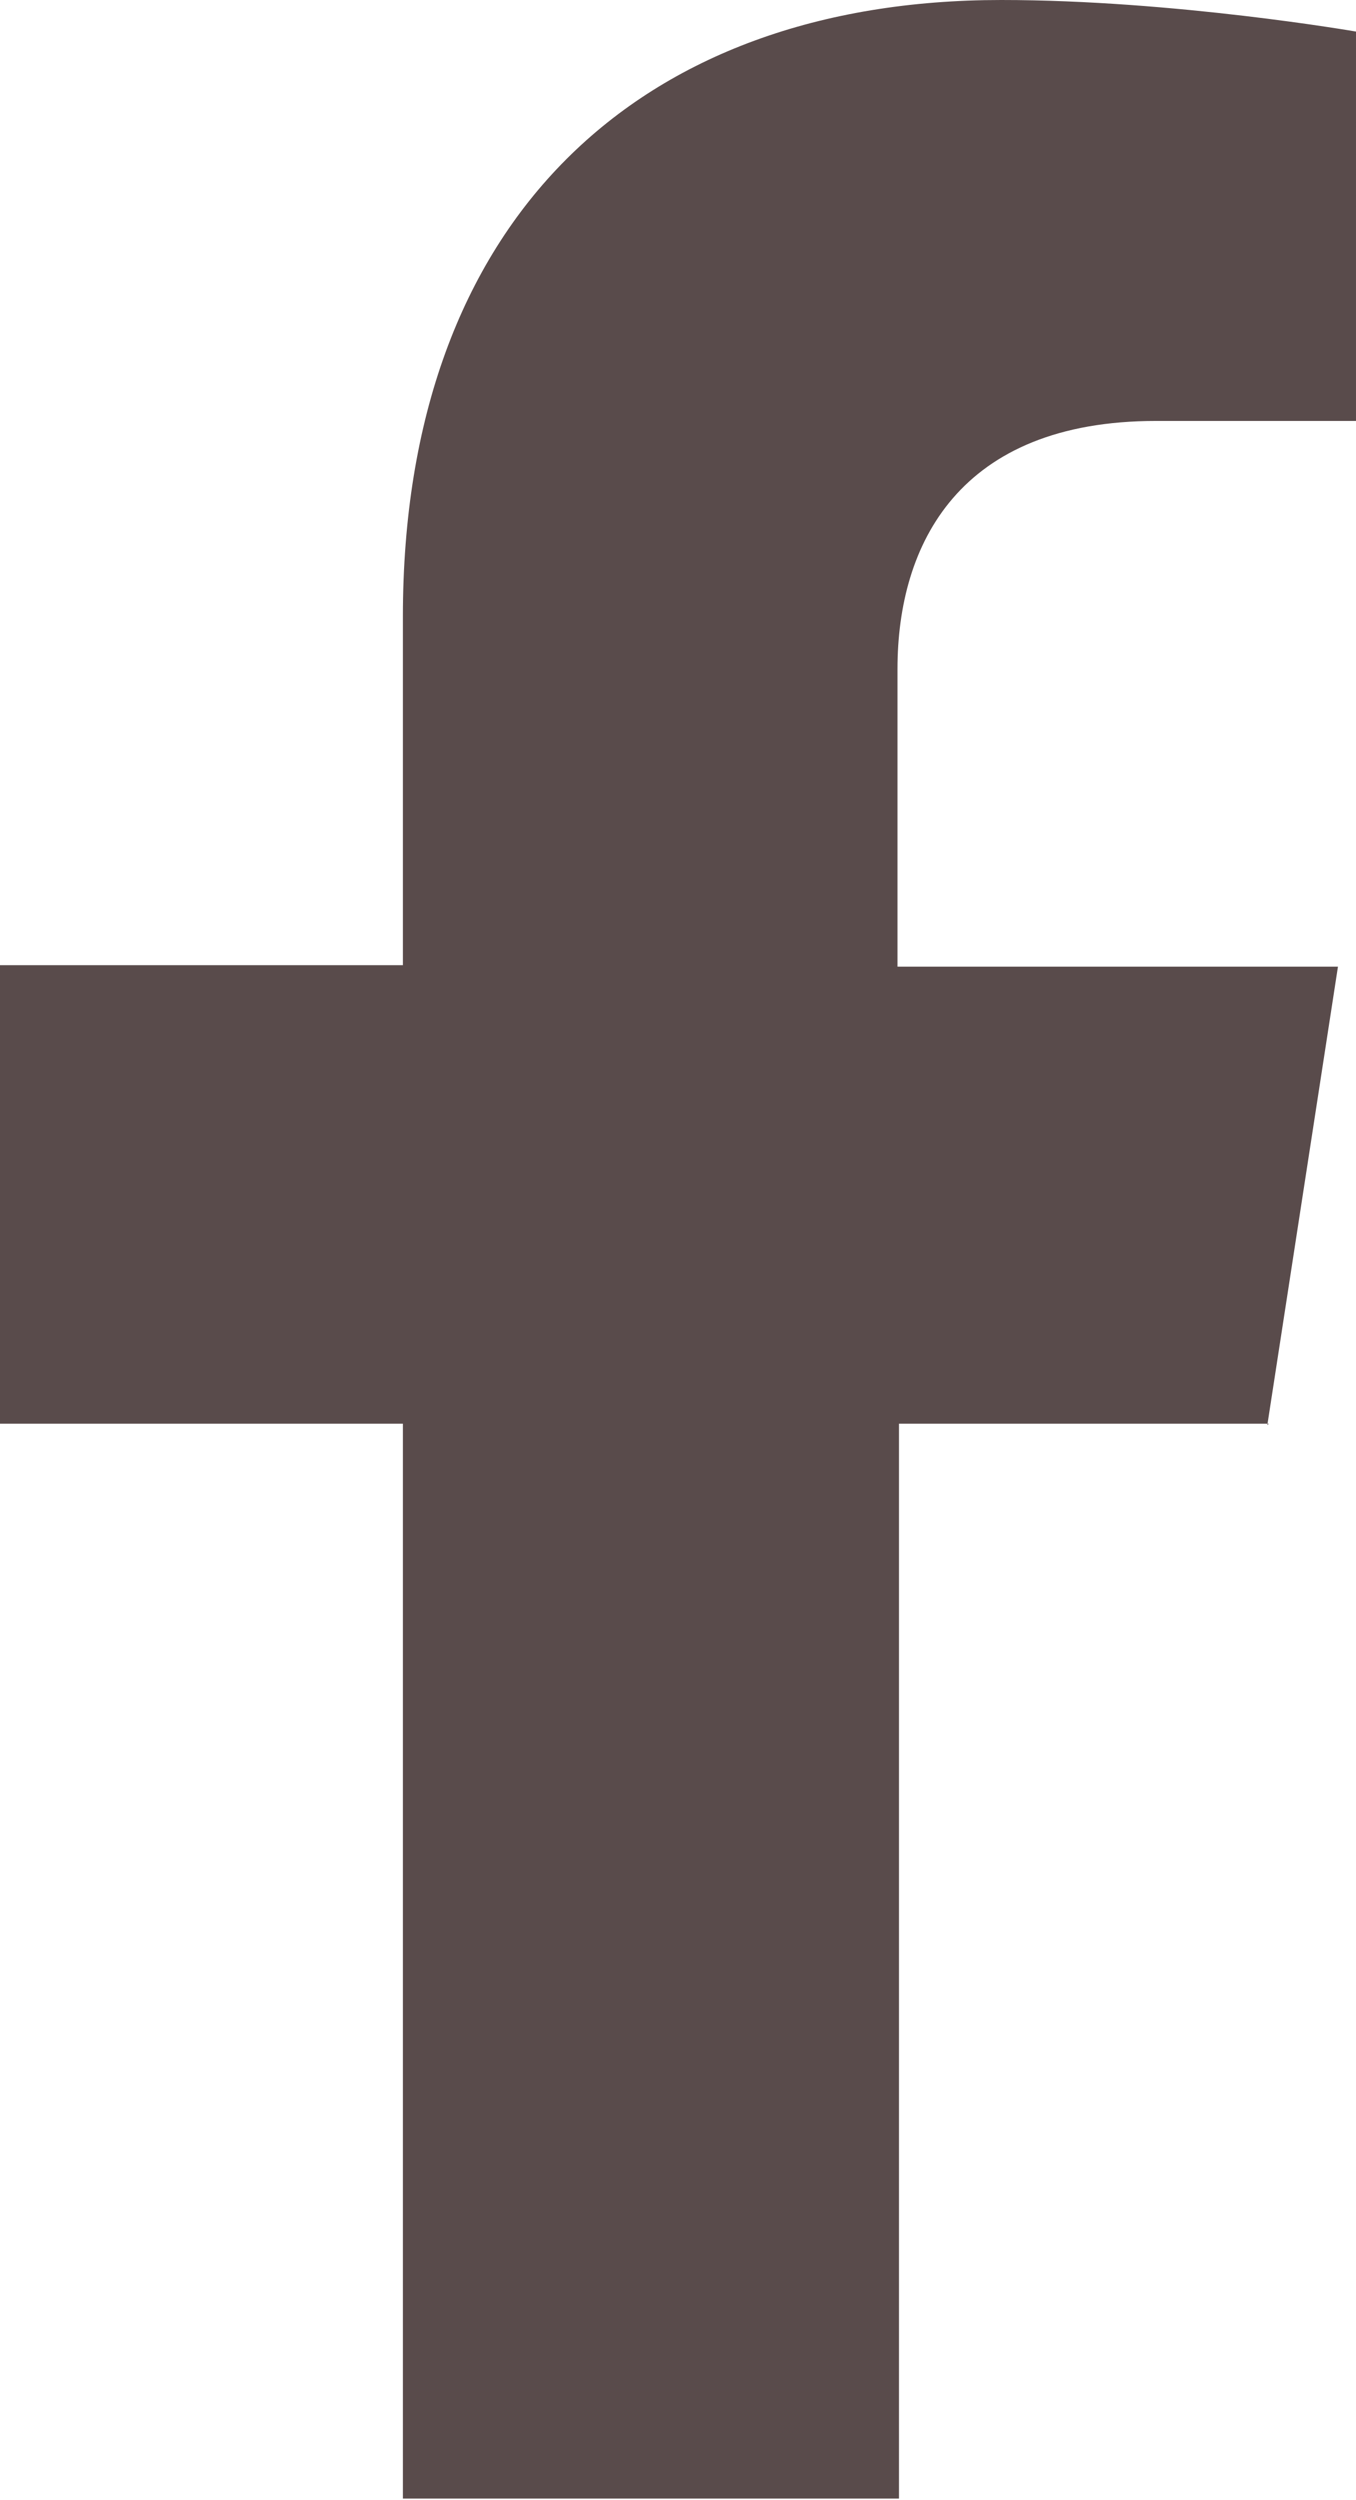 <?xml version="1.0" encoding="UTF-8"?>
<svg id="Capa_2" data-name="Capa 2" xmlns="http://www.w3.org/2000/svg" viewBox="0 0 9.02 16.63">
  <defs>
    <style>
      .cls-1 {
        fill: #594b4b;
        stroke-width: 0px;
      }
    </style>
  </defs>
  <g id="Capa_1-2" data-name="Capa 1">
    <path class="cls-1" d="M8.43,9.48l.47-3.05h-2.93v-1.98c0-.83.41-1.65,1.72-1.65h1.33V.21s-1.21-.21-2.36-.21c-2.41,0-3.98,1.46-3.98,4.1v2.32H0v3.05h2.68v7.15h3.3v-7.15h2.46Z"/>
  </g>
</svg>